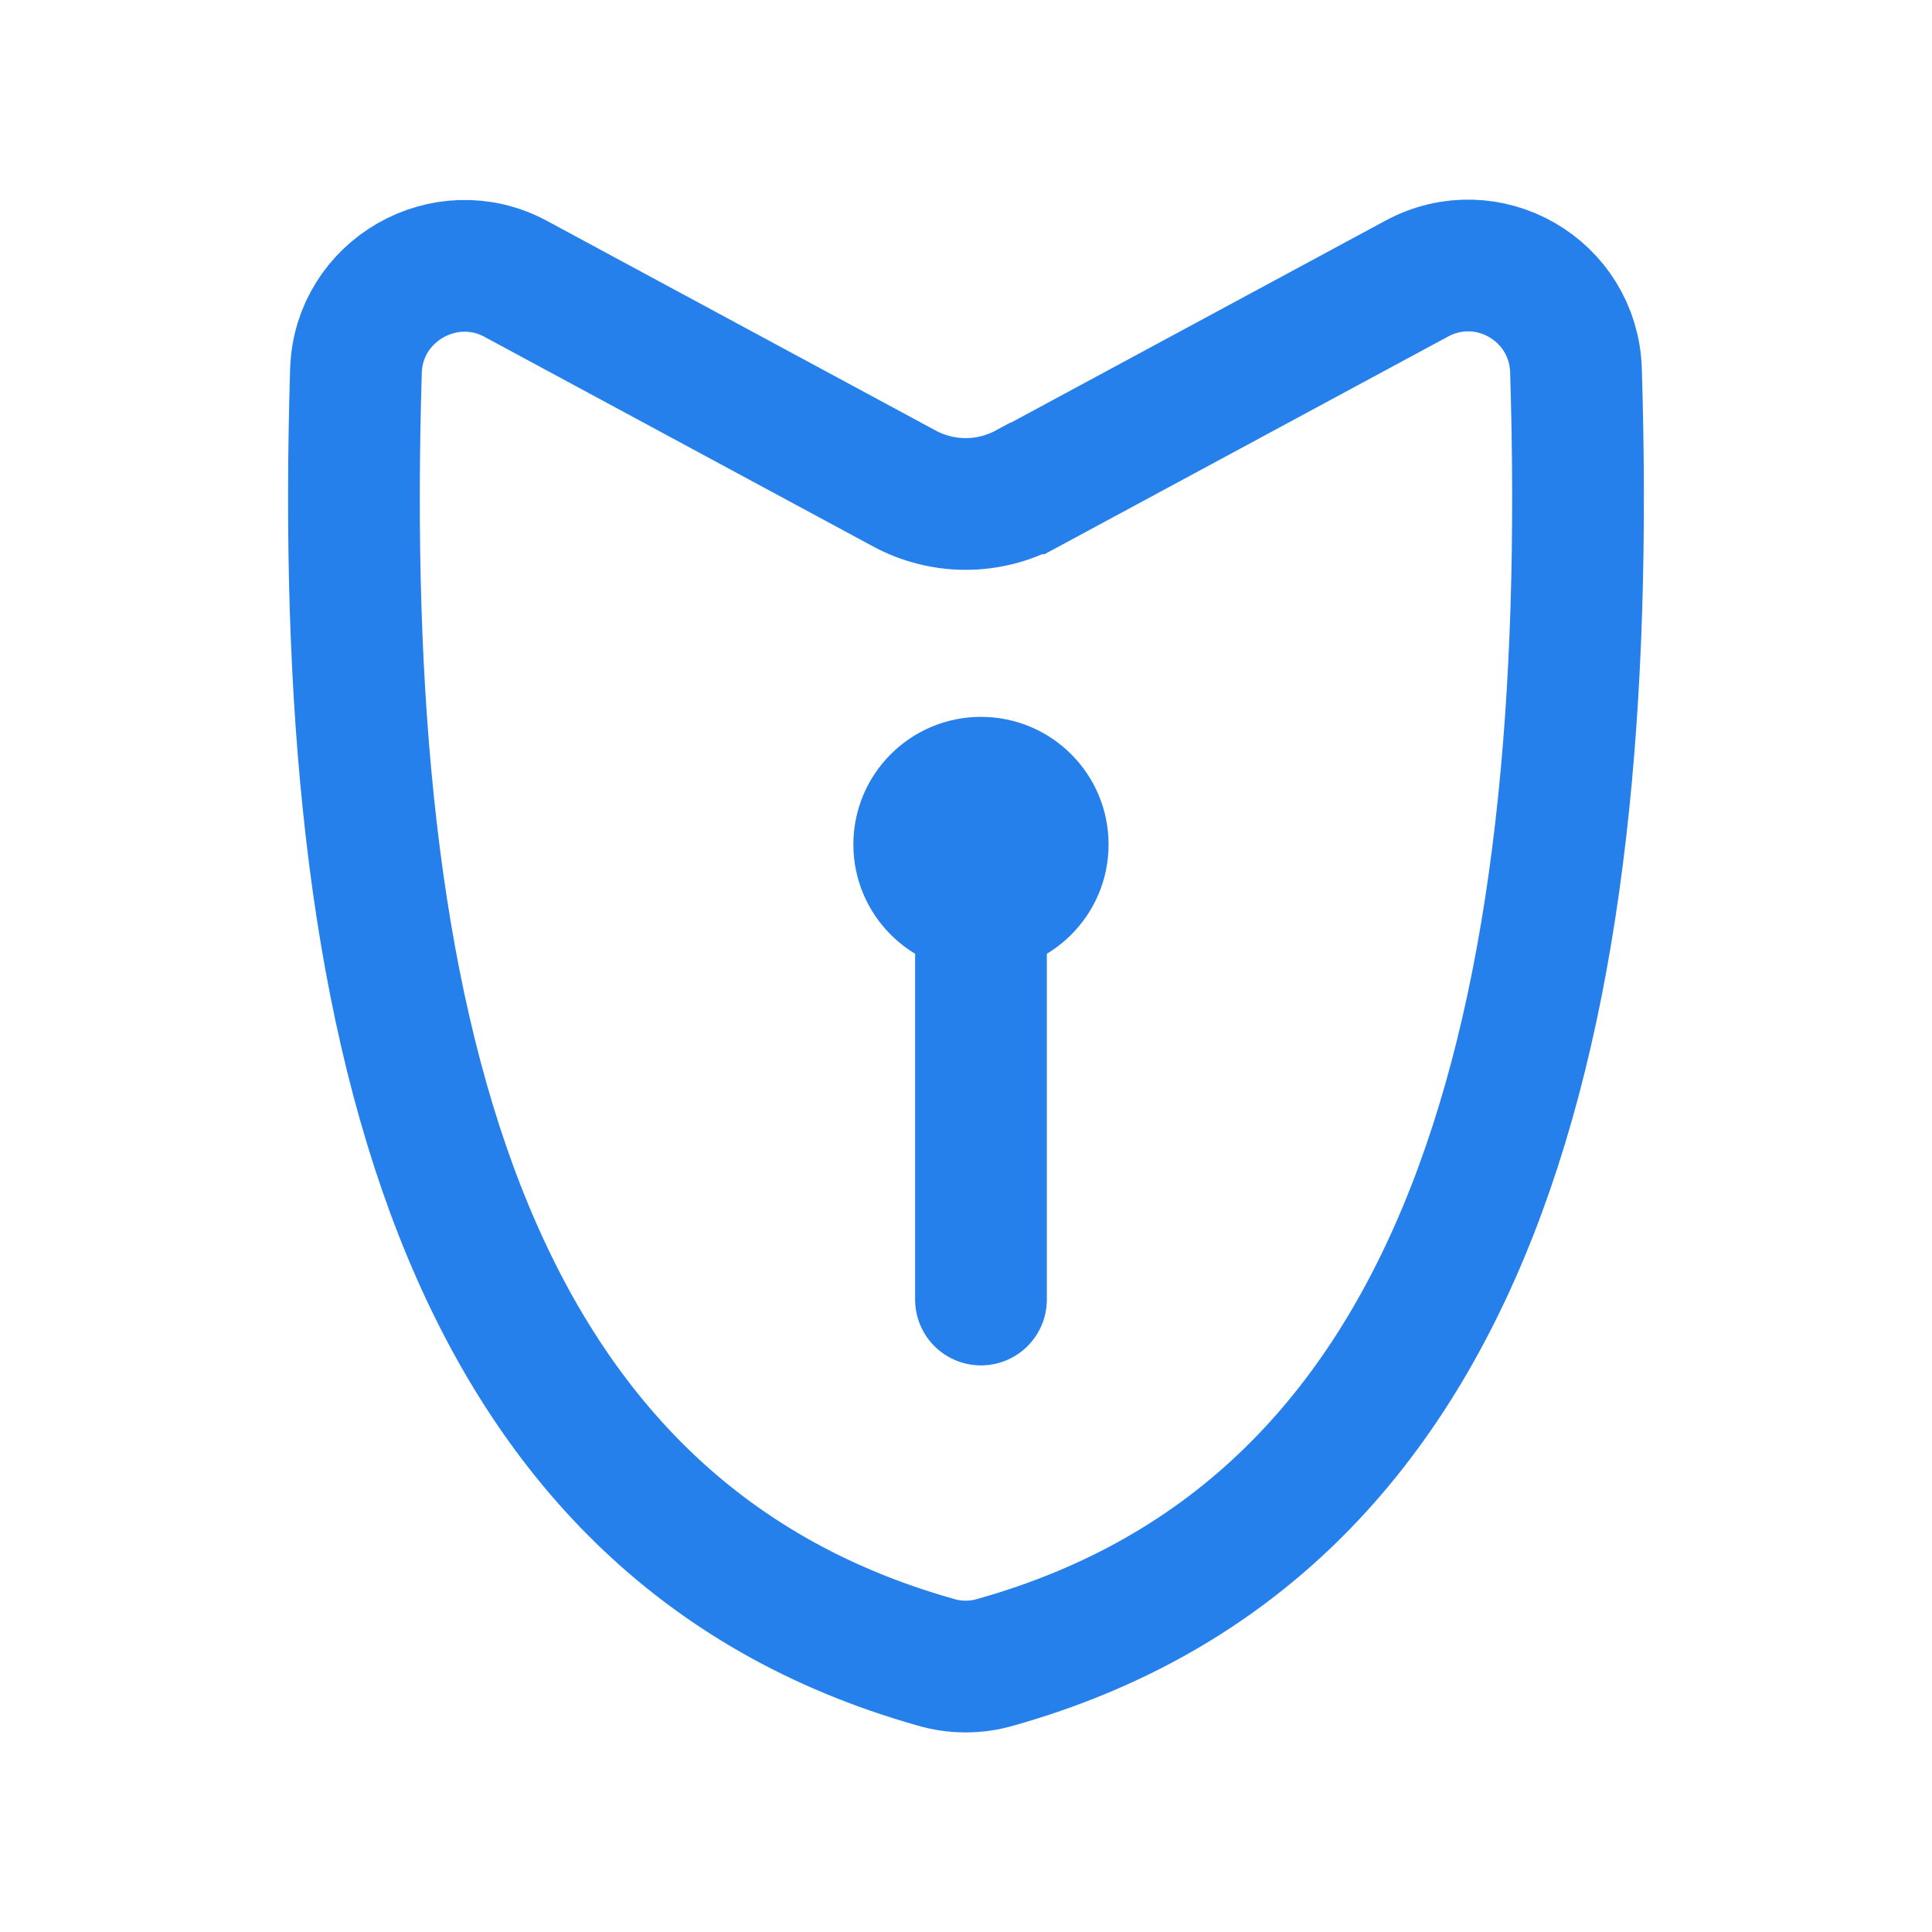 <svg width="44" height="44" viewBox="0 0 44 44" fill="none" xmlns="http://www.w3.org/2000/svg">
<path d="M23.409 11.122L32.26 6.348C33.876 5.473 35.833 6.6 35.892 8.438C36.352 23.369 33.505 34.8 22.682 37.854C22.237 37.988 21.748 37.988 21.303 37.854C10.495 34.8 7.648 23.354 8.107 8.438C8.167 6.615 10.139 5.488 11.74 6.348L20.591 11.122C21.466 11.596 22.519 11.596 23.394 11.122H23.409Z" stroke="#2680EB" stroke-width="3" stroke-miterlimit="10" stroke-linecap="round"/>
<path d="M22.341 22.138C23.946 22.138 25.247 20.837 25.247 19.232C25.247 17.627 23.946 16.326 22.341 16.326C20.736 16.326 19.435 17.627 19.435 19.232C19.435 20.837 20.736 22.138 22.341 22.138Z" fill="#2680EB"/>
<path d="M22.341 19.039V29.596" stroke="#2680EB" stroke-width="3" stroke-miterlimit="10" stroke-linecap="round"/>
</svg>
